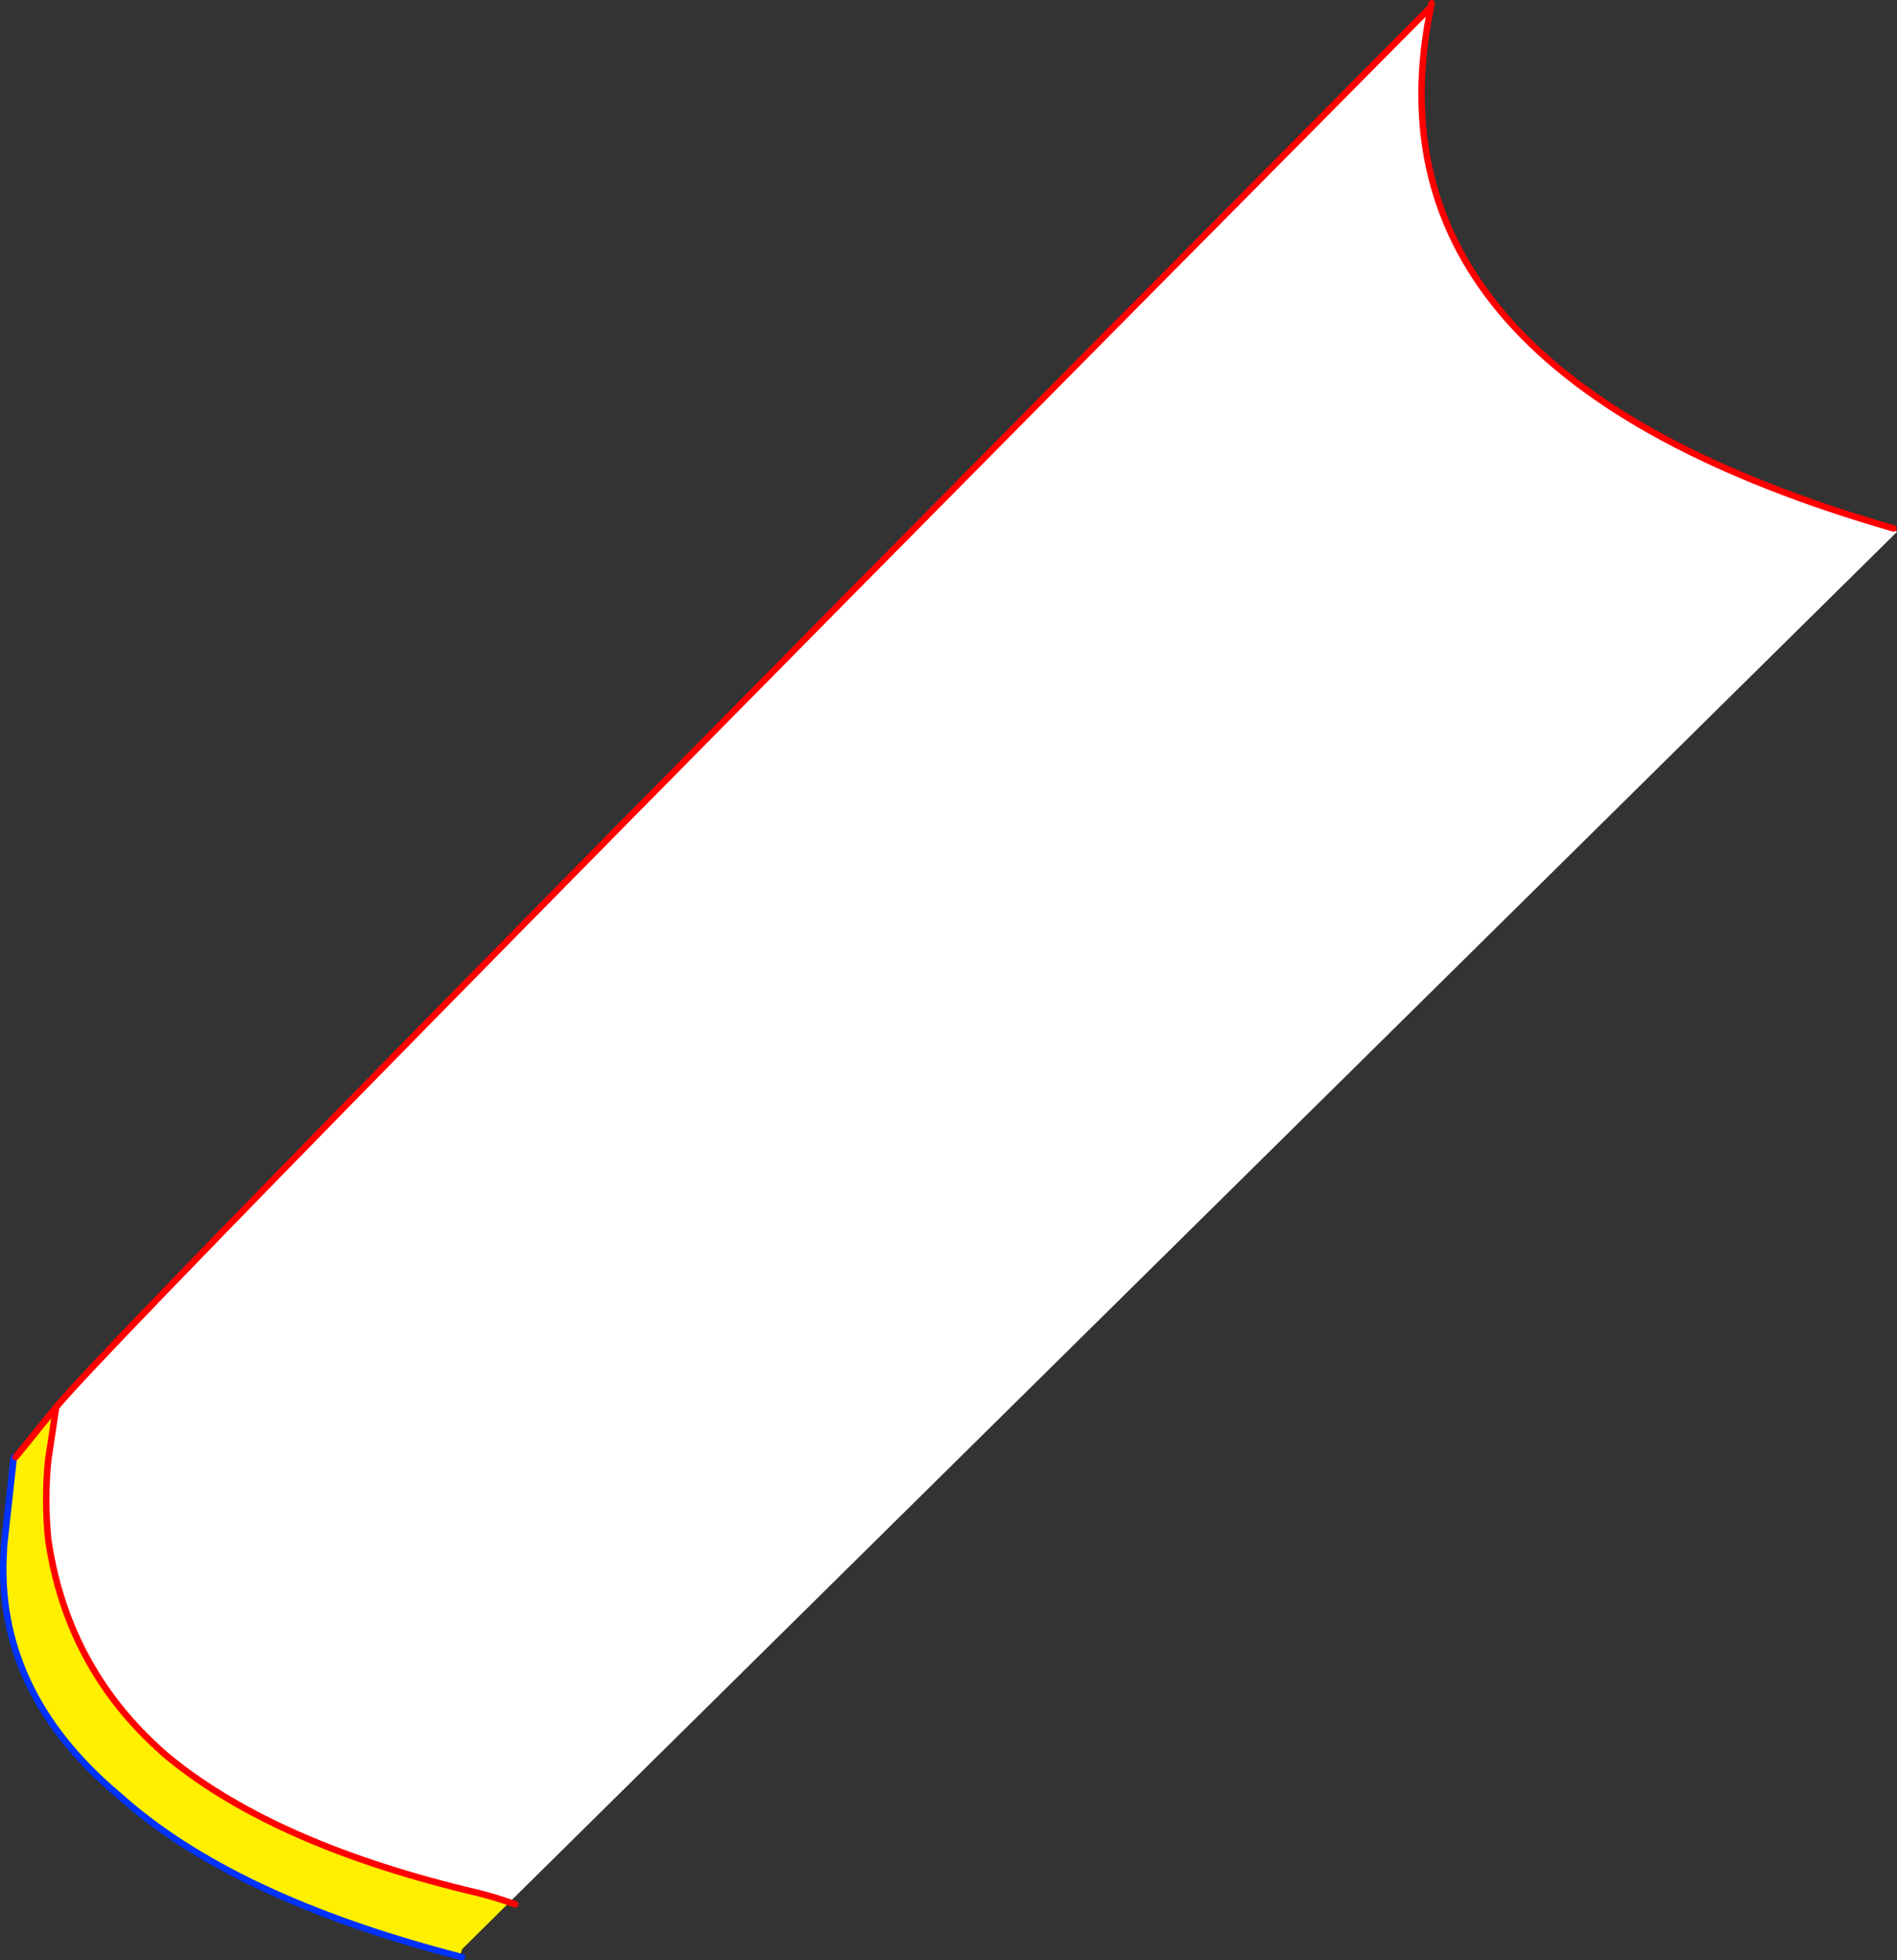<?xml version="1.0" encoding="UTF-8" standalone="no"?>
<svg xmlns:xlink="http://www.w3.org/1999/xlink" height="603.55px" width="584.3px" xmlns="http://www.w3.org/2000/svg">
  <rect width="100%" height="100%" fill="#333333" stroke="none"/>
  <g transform="matrix(1.0, 0.0, 0.0, 1.0, 125.05, 513.75)">
    <path d="M315.7 -511.65 Q292.25 -398.9 458.2 -351.05 L459.25 -350.0 31.85 71.95 Q26.25 70.05 22.8 69.25 L22.3 69.1 Q-39.7 54.55 -72.95 27.5 -104.25 1.0 -110.2 -39.75 -110.8 -45.6 -110.8 -51.65 -110.85 -57.85 -110.2 -64.25 L-107.9 -79.55 -107.65 -80.6 Q-89.45 -103.35 315.7 -511.65" fill="#ffffff" fill-rule="evenodd" stroke="none"/>
    <path d="M-107.9 -79.55 L-110.2 -64.25 Q-110.85 -57.85 -110.8 -51.65 -110.8 -45.6 -110.2 -39.75 -104.25 1.0 -72.95 27.5 -39.7 54.55 22.3 69.1 L22.8 69.25 Q26.25 70.05 31.85 71.95 L17.25 86.4 16.6 88.65 Q-53.6 70.5 -88.55 38.95 -126.75 6.85 -123.85 -36.6 L-123.85 -36.95 -123.85 -37.4 -120.9 -64.25 -120.7 -65.15 -120.7 -65.2 -120.25 -65.15 -116.6 -69.6 -107.7 -80.6 -107.65 -80.6 -107.9 -79.55 -107.7 -80.6 -107.9 -79.55" fill="#fff000" fill-rule="evenodd" stroke="none"/>
    <path d="M16.6 88.65 L17.25 88.8 M16.6 88.65 Q-53.6 70.5 -88.55 38.95 -126.75 6.85 -123.85 -36.6 L-123.85 -36.95 -123.85 -37.4 -120.9 -64.25 -120.7 -65.15" fill="none" stroke="#0032ff" stroke-linecap="round" stroke-linejoin="round" stroke-width="2.0"/>
    <path d="M315.9 -512.75 L315.75 -512.05 315.7 -511.65 Q292.25 -398.9 458.2 -351.05 M31.85 71.95 L33.65 72.55 M-107.9 -79.55 L-110.2 -64.25 Q-110.85 -57.85 -110.8 -51.65 -110.8 -45.6 -110.2 -39.75 -104.25 1.0 -72.95 27.5 -39.7 54.55 22.3 69.1 L22.8 69.25 Q26.25 70.05 31.85 71.95 M-120.25 -65.15 L-116.6 -69.6 -107.7 -80.6 -107.65 -80.6 Q-89.45 -103.35 315.7 -511.65 M-107.9 -79.55 L-107.7 -80.6" fill="none" stroke="#ff0000" stroke-linecap="round" stroke-linejoin="round" stroke-width="2.0"/>
  </g>
</svg>
